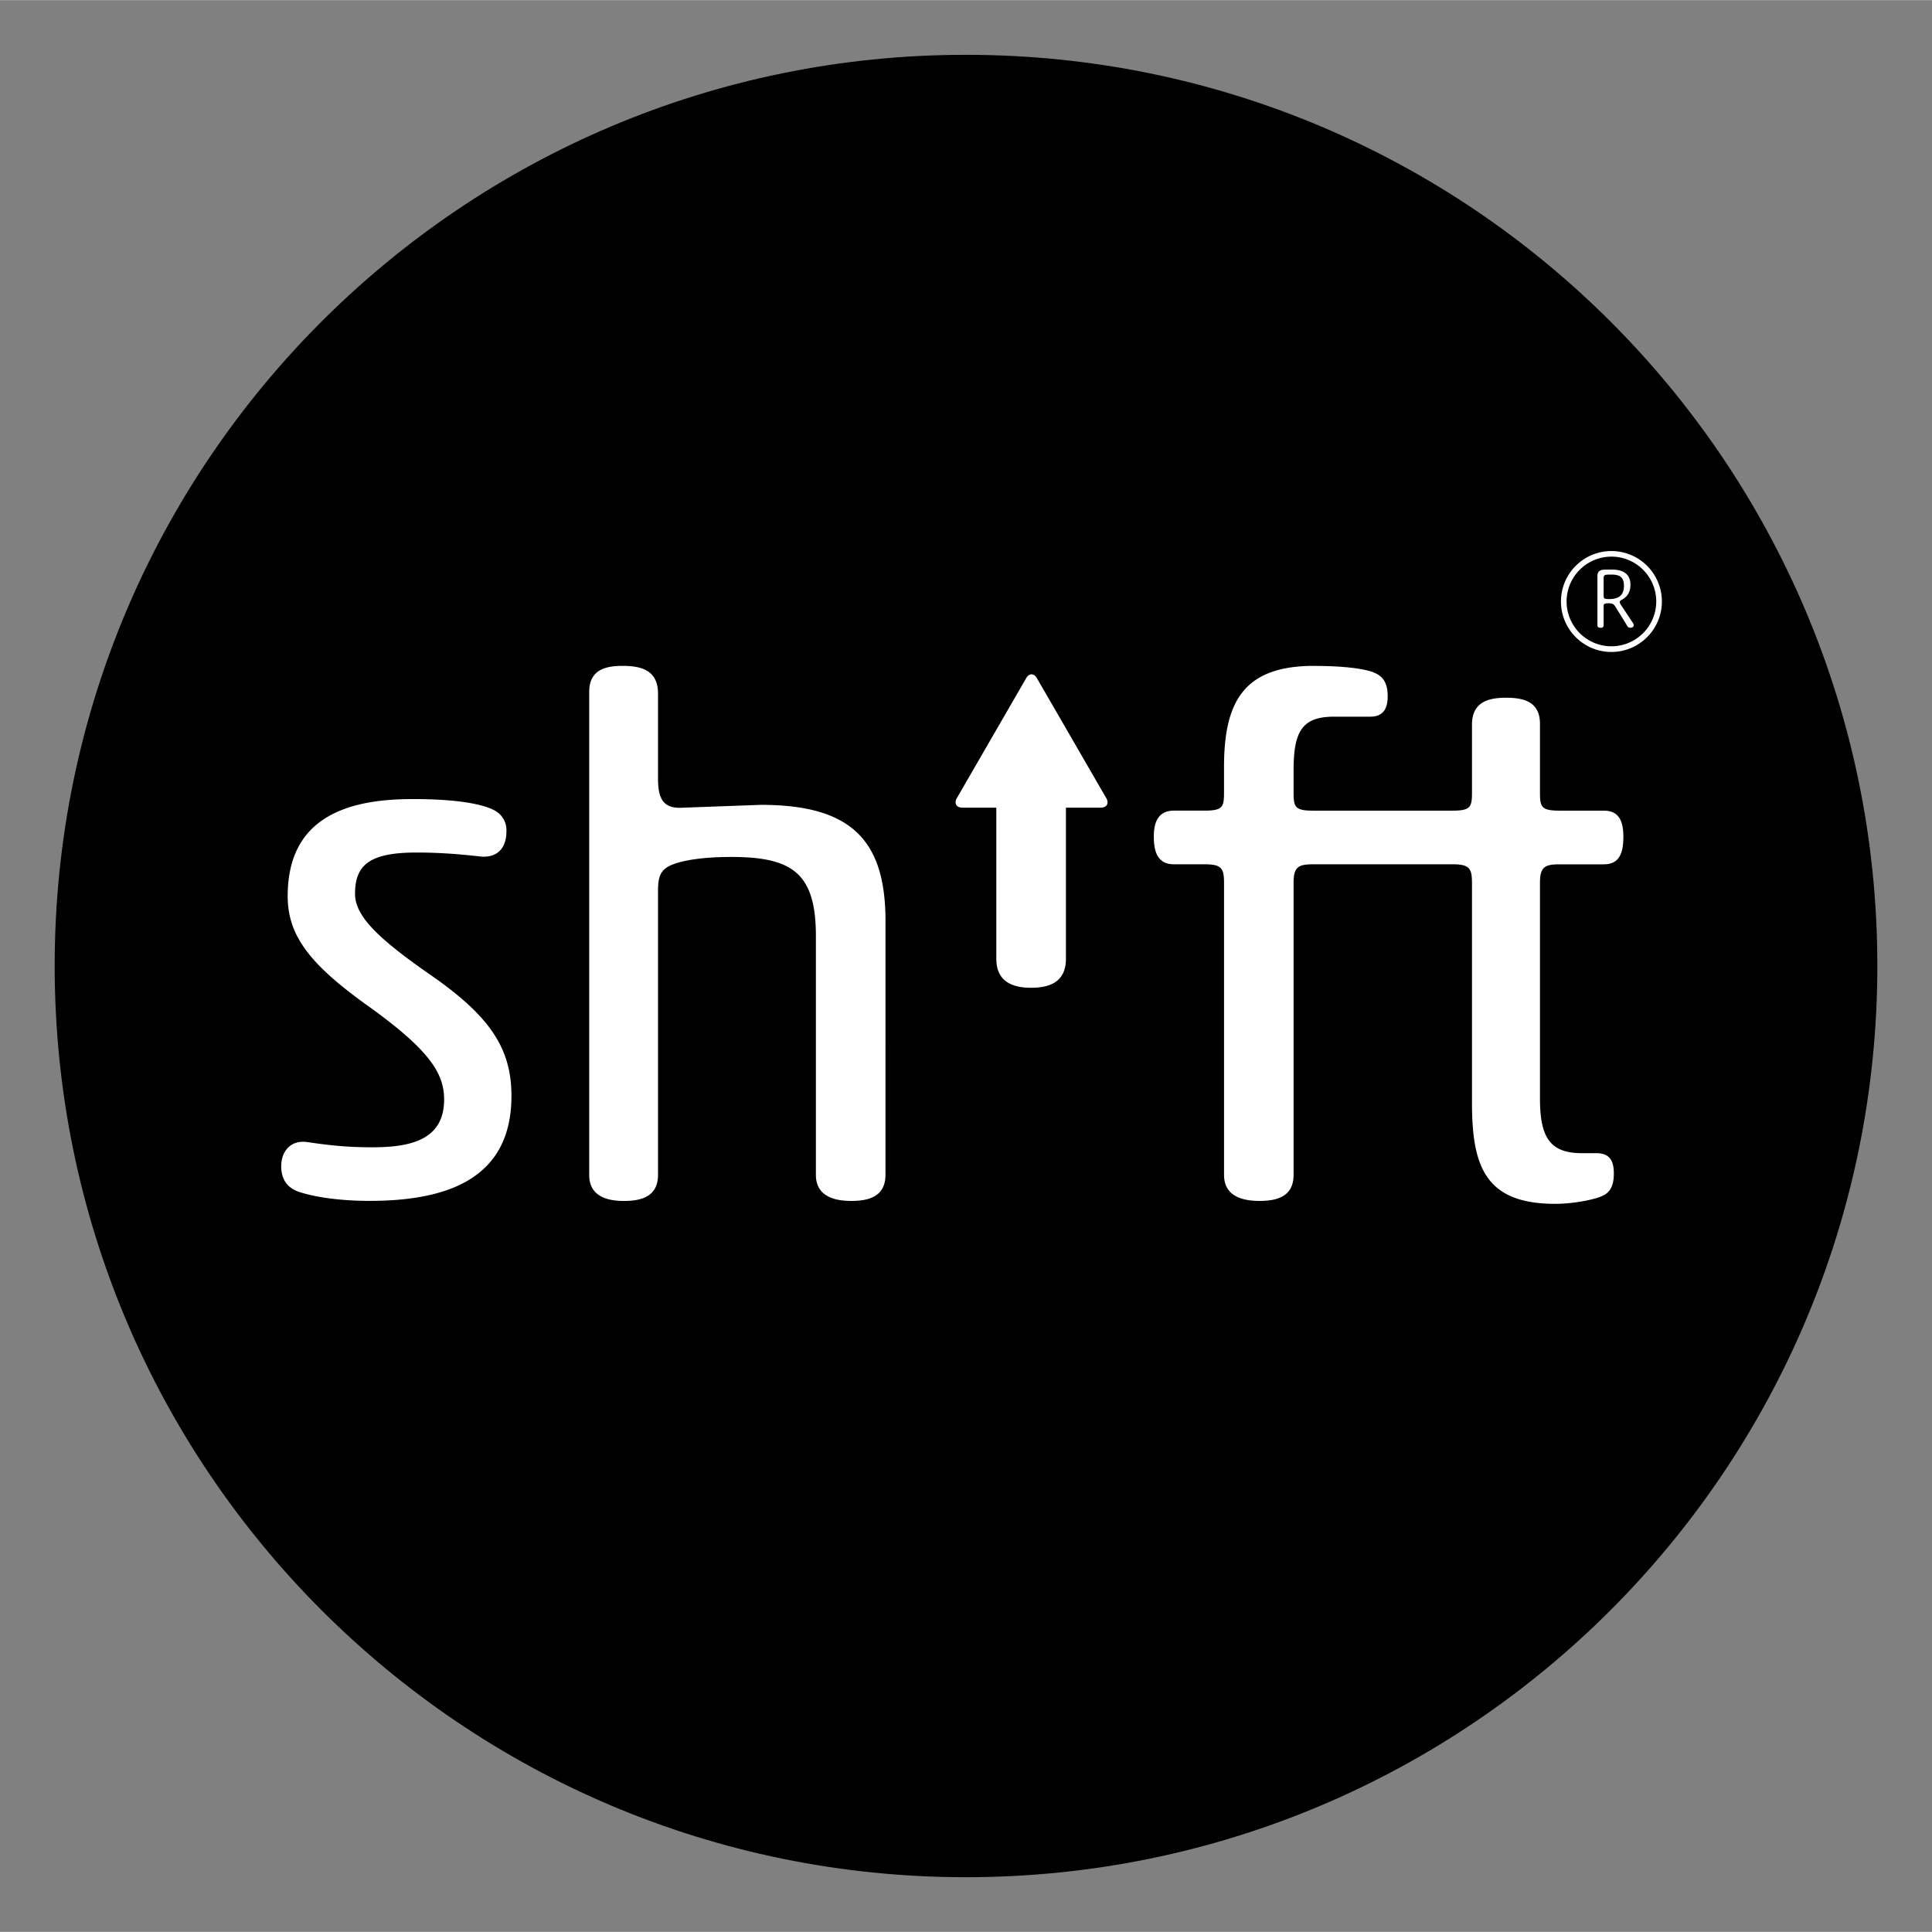 <?xml version="1.0" encoding="UTF-8" standalone="no"?>
<!DOCTYPE svg PUBLIC "-//W3C//DTD SVG 1.1//EN" "http://www.w3.org/Graphics/SVG/1.1/DTD/svg11.dtd">
<!-- Created with Inkscape (http://www.inkscape.org/) by Marsupilami -->
<svg
   xmlns:svg="http://www.w3.org/2000/svg"
   xmlns="http://www.w3.org/2000/svg"
   id="svg8107"
   version="1.1"
   width="768"
   height="768"
   viewBox="-2.449 -2.449 86.53 86.518">
  <rect x="-2.449" y="-2.449" width="86.53" height="86.518" fill="#808080" stroke="none"/>
  <defs
     id="defs8104" />
  <path
     id="path7539"
     d="M 40.811,0 C 18.274,0 0,18.254 0,40.799 c 0,22.545 18.274,40.822 40.811,40.822 22.56,0 40.822,-18.28 40.822,-40.822 C 81.633,18.257 63.371,0 40.811,0" />
  <path
     id="path7541"
     d="m 69.723,22.225 c -1.245,0 -2.26,1.012 -2.26,2.26 0,1.248 1.015,2.26 2.26,2.26 1.245,0 2.26,-1.014 2.26,-2.26 a 2.26,2.26 0 0 0 -2.26,-2.26 z m 0,0.25 a 2.01,2.01 0 0 1 2.008,2.008 2.01,2.01 0 0 1 -2.008,2.008 2.01,2.01 0 0 1 -2.008,-2.008 2.01,2.01 0 0 1 2.008,-2.008 z m -0.287,0.582 c -0.25,0 -0.34,0.107 -0.34,0.289 v 2.191 c 0,0.103 0.065,0.125 0.139,0.125 0.083,0 0.139,-0.022 0.139,-0.125 v -0.854 c 0,-0.08 0.041,-0.119 0.209,-0.119 0.181,0 0.241,0.03 0.322,0.16 l 0.465,0.75 0.041,0.074 c 0.042,0.072 0.077,0.113 0.164,0.113 0.107,0 0.148,-0.065 0.148,-0.117 0,-0.027 -0.012,-0.053 -0.031,-0.088 l -0.549,-0.828 c -0.027,-0.041 -0.045,-0.076 -0.045,-0.117 0,-0.046 0.018,-0.064 0.092,-0.105 0.204,-0.109 0.385,-0.298 0.385,-0.67 0,-0.477 -0.317,-0.68 -0.822,-0.68 z m 0.258,0.223 h 0.047 c 0.332,0 0.543,0.104 0.543,0.494 0,0.464 -0.264,0.602 -0.67,0.602 -0.209,0 -0.24,-0.014 -0.24,-0.176 v -0.738 c 0,-0.18 0.05,-0.182 0.32,-0.182 z m -44.26,4.088 c -0.747,0 -1.494,0.165 -1.494,1.166 v 21.629 c 0,0.972 0.813,1.17 1.561,1.17 0.778,0 1.521,-0.198 1.521,-1.17 V 37.484 c 0,-0.617 0.064,-1.005 0.684,-1.23 0.517,-0.195 1.397,-0.328 2.594,-0.328 2.724,0 3.793,0.714 3.793,3.535 v 10.701 c 0,0.972 0.844,1.17 1.588,1.17 0.782,0 1.529,-0.198 1.529,-1.17 V 38.783 c 0,-3.631 -1.558,-5.191 -5.584,-5.191 l -3.633,0.133 c -0.713,0 -0.971,-0.389 -0.971,-1.299 V 28.6 c 0,-1.069 -0.807,-1.232 -1.588,-1.232 z m 30.963,0 c -3.179,0 -4.025,1.654 -4.025,4.539 v 1.135 c 0,0.649 -0.064,0.809 -0.875,0.809 h -1.361 c -0.716,0 -0.908,0.521 -0.908,1.166 0,0.716 0.193,1.238 0.908,1.238 h 1.395 c 0.779,0 0.842,0.227 0.842,0.875 v 13.033 c 0,0.974 0.846,1.168 1.59,1.168 0.781,0 1.525,-0.194 1.525,-1.168 v -13.07 c 0,-0.711 0.195,-0.838 0.875,-0.838 h 4.744 1.525 c 0.778,0 0.846,0.227 0.846,0.875 v 9.793 c 0,2.848 0.581,4.539 3.73,4.539 0.811,0 1.783,-0.195 2.107,-0.355 0.389,-0.167 0.516,-0.518 0.516,-1.004 0,-0.486 -0.128,-0.91 -0.773,-0.91 h -0.646 c -1.399,0 -1.889,-0.649 -1.889,-2.437 v -9.662 c 0,-0.711 0.2,-0.838 0.881,-0.838 h 1.979 c 0.708,0 0.875,-0.523 0.875,-1.238 0,-0.645 -0.167,-1.166 -0.875,-1.166 h -1.979 c -0.814,0 -0.881,-0.159 -0.881,-0.809 v -3.08 c 0,-1.003 -0.743,-1.168 -1.52,-1.168 -0.746,0 -1.525,0.165 -1.525,1.203 v 3.045 c 0,0.649 -0.068,0.809 -0.875,0.809 h -1.496 -4.744 c -0.81,0 -0.875,-0.159 -0.875,-0.809 v -1.004 c 0,-1.749 0.39,-2.396 1.816,-2.396 h 1.619 c 0.648,0 0.779,-0.457 0.779,-0.91 0,-0.486 -0.13,-0.845 -0.551,-1.037 -0.324,-0.163 -1.2,-0.326 -2.754,-0.326 z m -12.645,0.379 c -0.089,0 -0.178,0.06 -0.244,0.178 l -3.102,5.367 c -0.134,0.232 -0.022,0.426 0.248,0.426 h 1.52 v 6.768 c 0,1.079 0.81,1.299 1.555,1.299 0.779,0 1.563,-0.22 1.563,-1.299 v -6.768 h 1.557 c 0.274,0 0.385,-0.194 0.25,-0.426 L 43.995,27.925 C 43.929,27.808 43.841,27.747 43.753,27.747 Z M 16.01,33.334 c -3.046,0 -5.574,0.908 -5.574,4.346 0,1.783 1.004,3.08 3.695,4.988 2.66,1.921 3.311,2.954 3.311,4.121 0,1.846 -1.559,2.141 -3.244,2.141 -1.134,0 -1.947,-0.097 -2.855,-0.229 -0.809,-0.129 -1.197,0.454 -1.197,1.07 0,0.55 0.226,0.936 0.742,1.137 0.652,0.227 1.782,0.422 3.215,0.422 3.564,0 6.355,-1.042 6.355,-4.701 0,-2.176 -1.007,-3.629 -3.76,-5.512 -2.174,-1.527 -3.246,-2.528 -3.246,-3.537 0,-1.295 0.65,-1.852 2.754,-1.852 1.007,0 1.883,0.069 2.756,0.166 0.878,0.13 1.27,-0.391 1.27,-1.102 a 1,1 0 0 0 -0.58,-0.975 c -0.591,-0.292 -1.759,-0.484 -3.641,-0.484 z"
     style="fill:#ffffff" />
</svg>
<!-- version: 20171223, original size: 81.633003 81.621002, border: 3% -->
